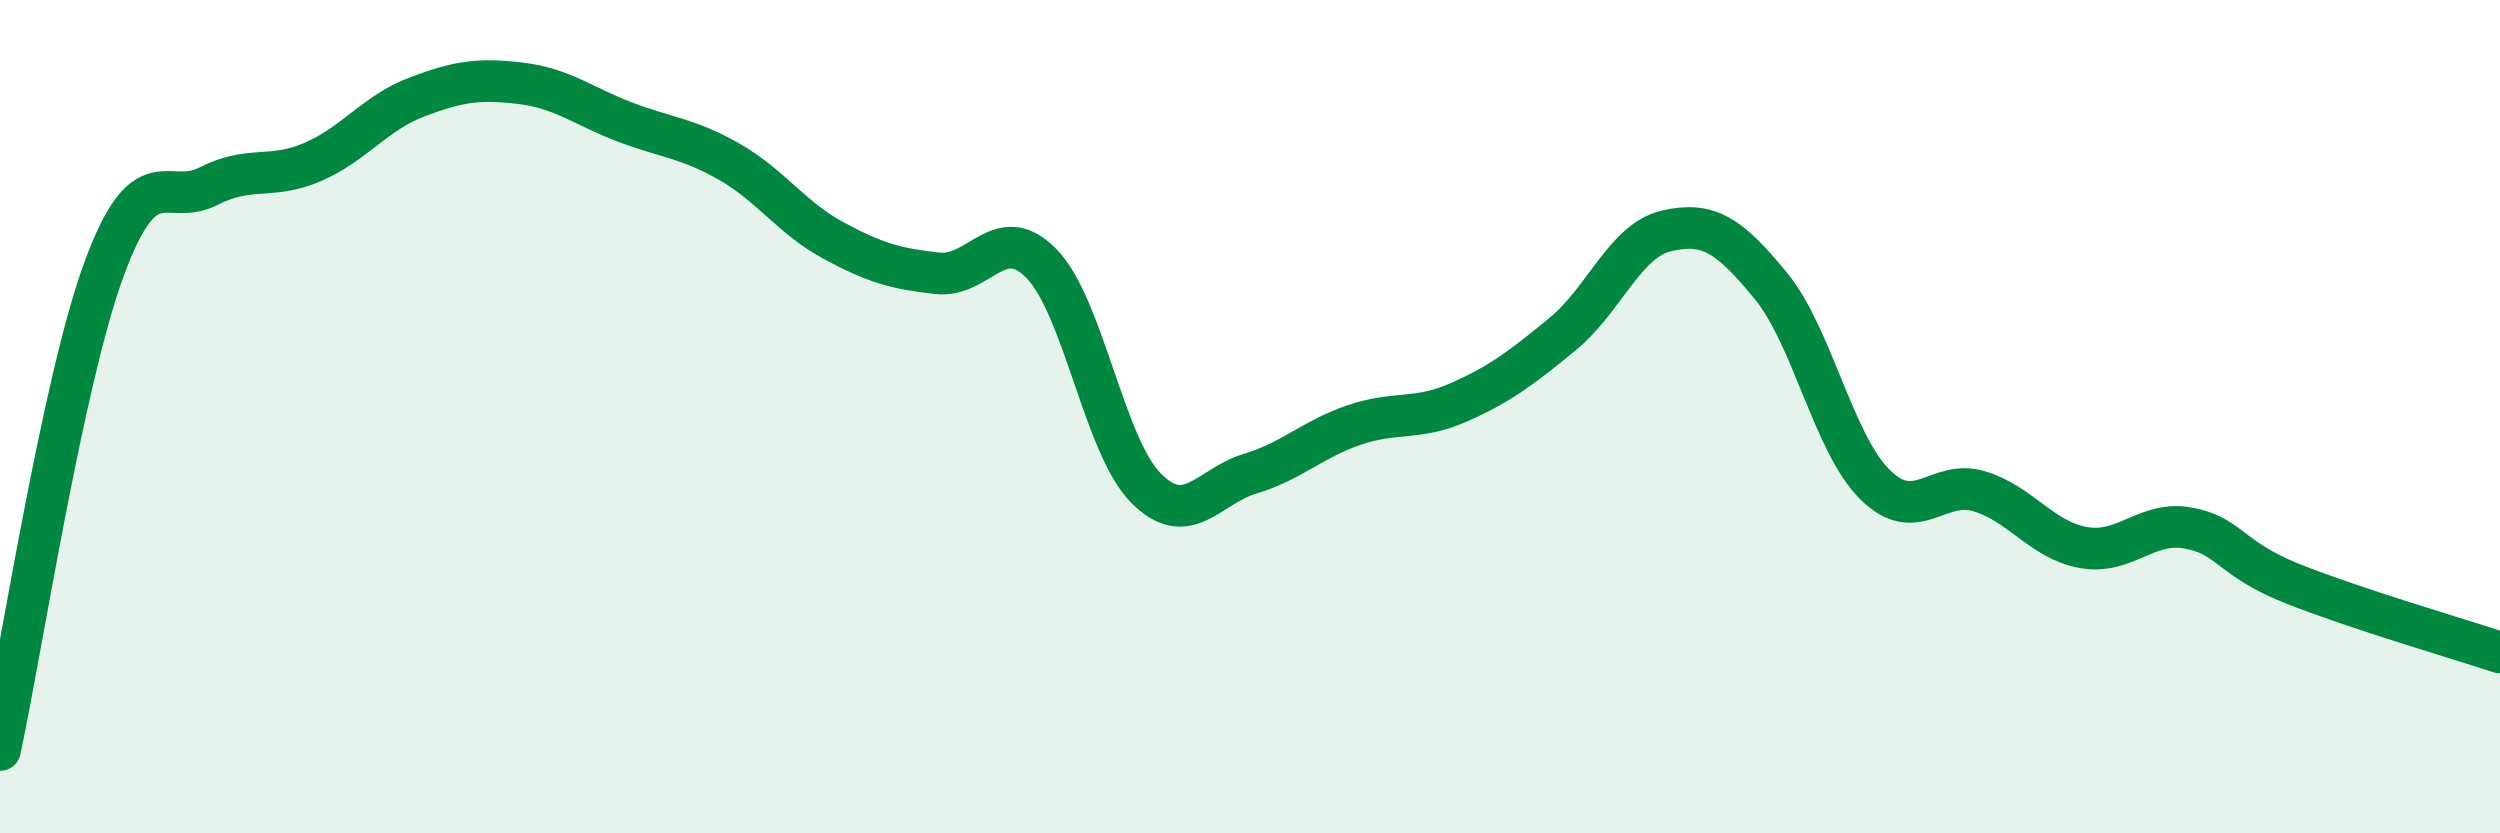 
    <svg width="60" height="20" viewBox="0 0 60 20" xmlns="http://www.w3.org/2000/svg">
      <path
        d="M 0,18 C 0.5,15.69 1.5,9.16 2.5,6.45 C 3.5,3.74 4,4.98 5,4.47 C 6,3.96 6.5,4.32 7.5,3.89 C 8.5,3.46 9,2.71 10,2.33 C 11,1.95 11.5,1.88 12.5,2 C 13.5,2.12 14,2.55 15,2.93 C 16,3.31 16.5,3.31 17.5,3.88 C 18.5,4.45 19,5.23 20,5.77 C 21,6.31 21.5,6.45 22.5,6.56 C 23.5,6.67 24,5.3 25,6.33 C 26,7.36 26.5,10.7 27.5,11.71 C 28.5,12.72 29,11.67 30,11.37 C 31,11.07 31.5,10.54 32.5,10.2 C 33.5,9.86 34,10.1 35,9.66 C 36,9.22 36.5,8.84 37.5,8.02 C 38.5,7.2 39,5.77 40,5.54 C 41,5.31 41.5,5.64 42.5,6.86 C 43.5,8.08 44,10.64 45,11.63 C 46,12.62 46.5,11.49 47.5,11.79 C 48.5,12.09 49,12.96 50,13.14 C 51,13.32 51.5,12.5 52.5,12.67 C 53.5,12.84 53.5,13.4 55,14 C 56.5,14.6 59,15.33 60,15.66L60 20L0 20Z"
        fill="#008740"
        opacity="0.1"
        stroke-linecap="round"
        stroke-linejoin="round"
      />
      <path
        d="M 0,18 C 0.5,15.69 1.5,9.16 2.5,6.45 C 3.5,3.74 4,4.98 5,4.47 C 6,3.96 6.5,4.32 7.5,3.89 C 8.5,3.46 9,2.71 10,2.33 C 11,1.95 11.5,1.88 12.5,2 C 13.5,2.12 14,2.55 15,2.93 C 16,3.31 16.5,3.31 17.5,3.88 C 18.5,4.45 19,5.23 20,5.77 C 21,6.31 21.5,6.45 22.5,6.56 C 23.5,6.67 24,5.3 25,6.33 C 26,7.36 26.5,10.7 27.5,11.71 C 28.5,12.72 29,11.67 30,11.37 C 31,11.07 31.5,10.54 32.5,10.2 C 33.5,9.86 34,10.1 35,9.66 C 36,9.22 36.5,8.84 37.5,8.02 C 38.5,7.2 39,5.77 40,5.54 C 41,5.31 41.5,5.64 42.5,6.86 C 43.5,8.08 44,10.64 45,11.63 C 46,12.62 46.5,11.49 47.5,11.79 C 48.5,12.09 49,12.96 50,13.14 C 51,13.32 51.5,12.5 52.5,12.67 C 53.5,12.84 53.5,13.4 55,14 C 56.5,14.6 59,15.33 60,15.66"
        stroke="#008740"
        stroke-width="1"
        fill="none"
        stroke-linecap="round"
        stroke-linejoin="round"
      />
    </svg>
  